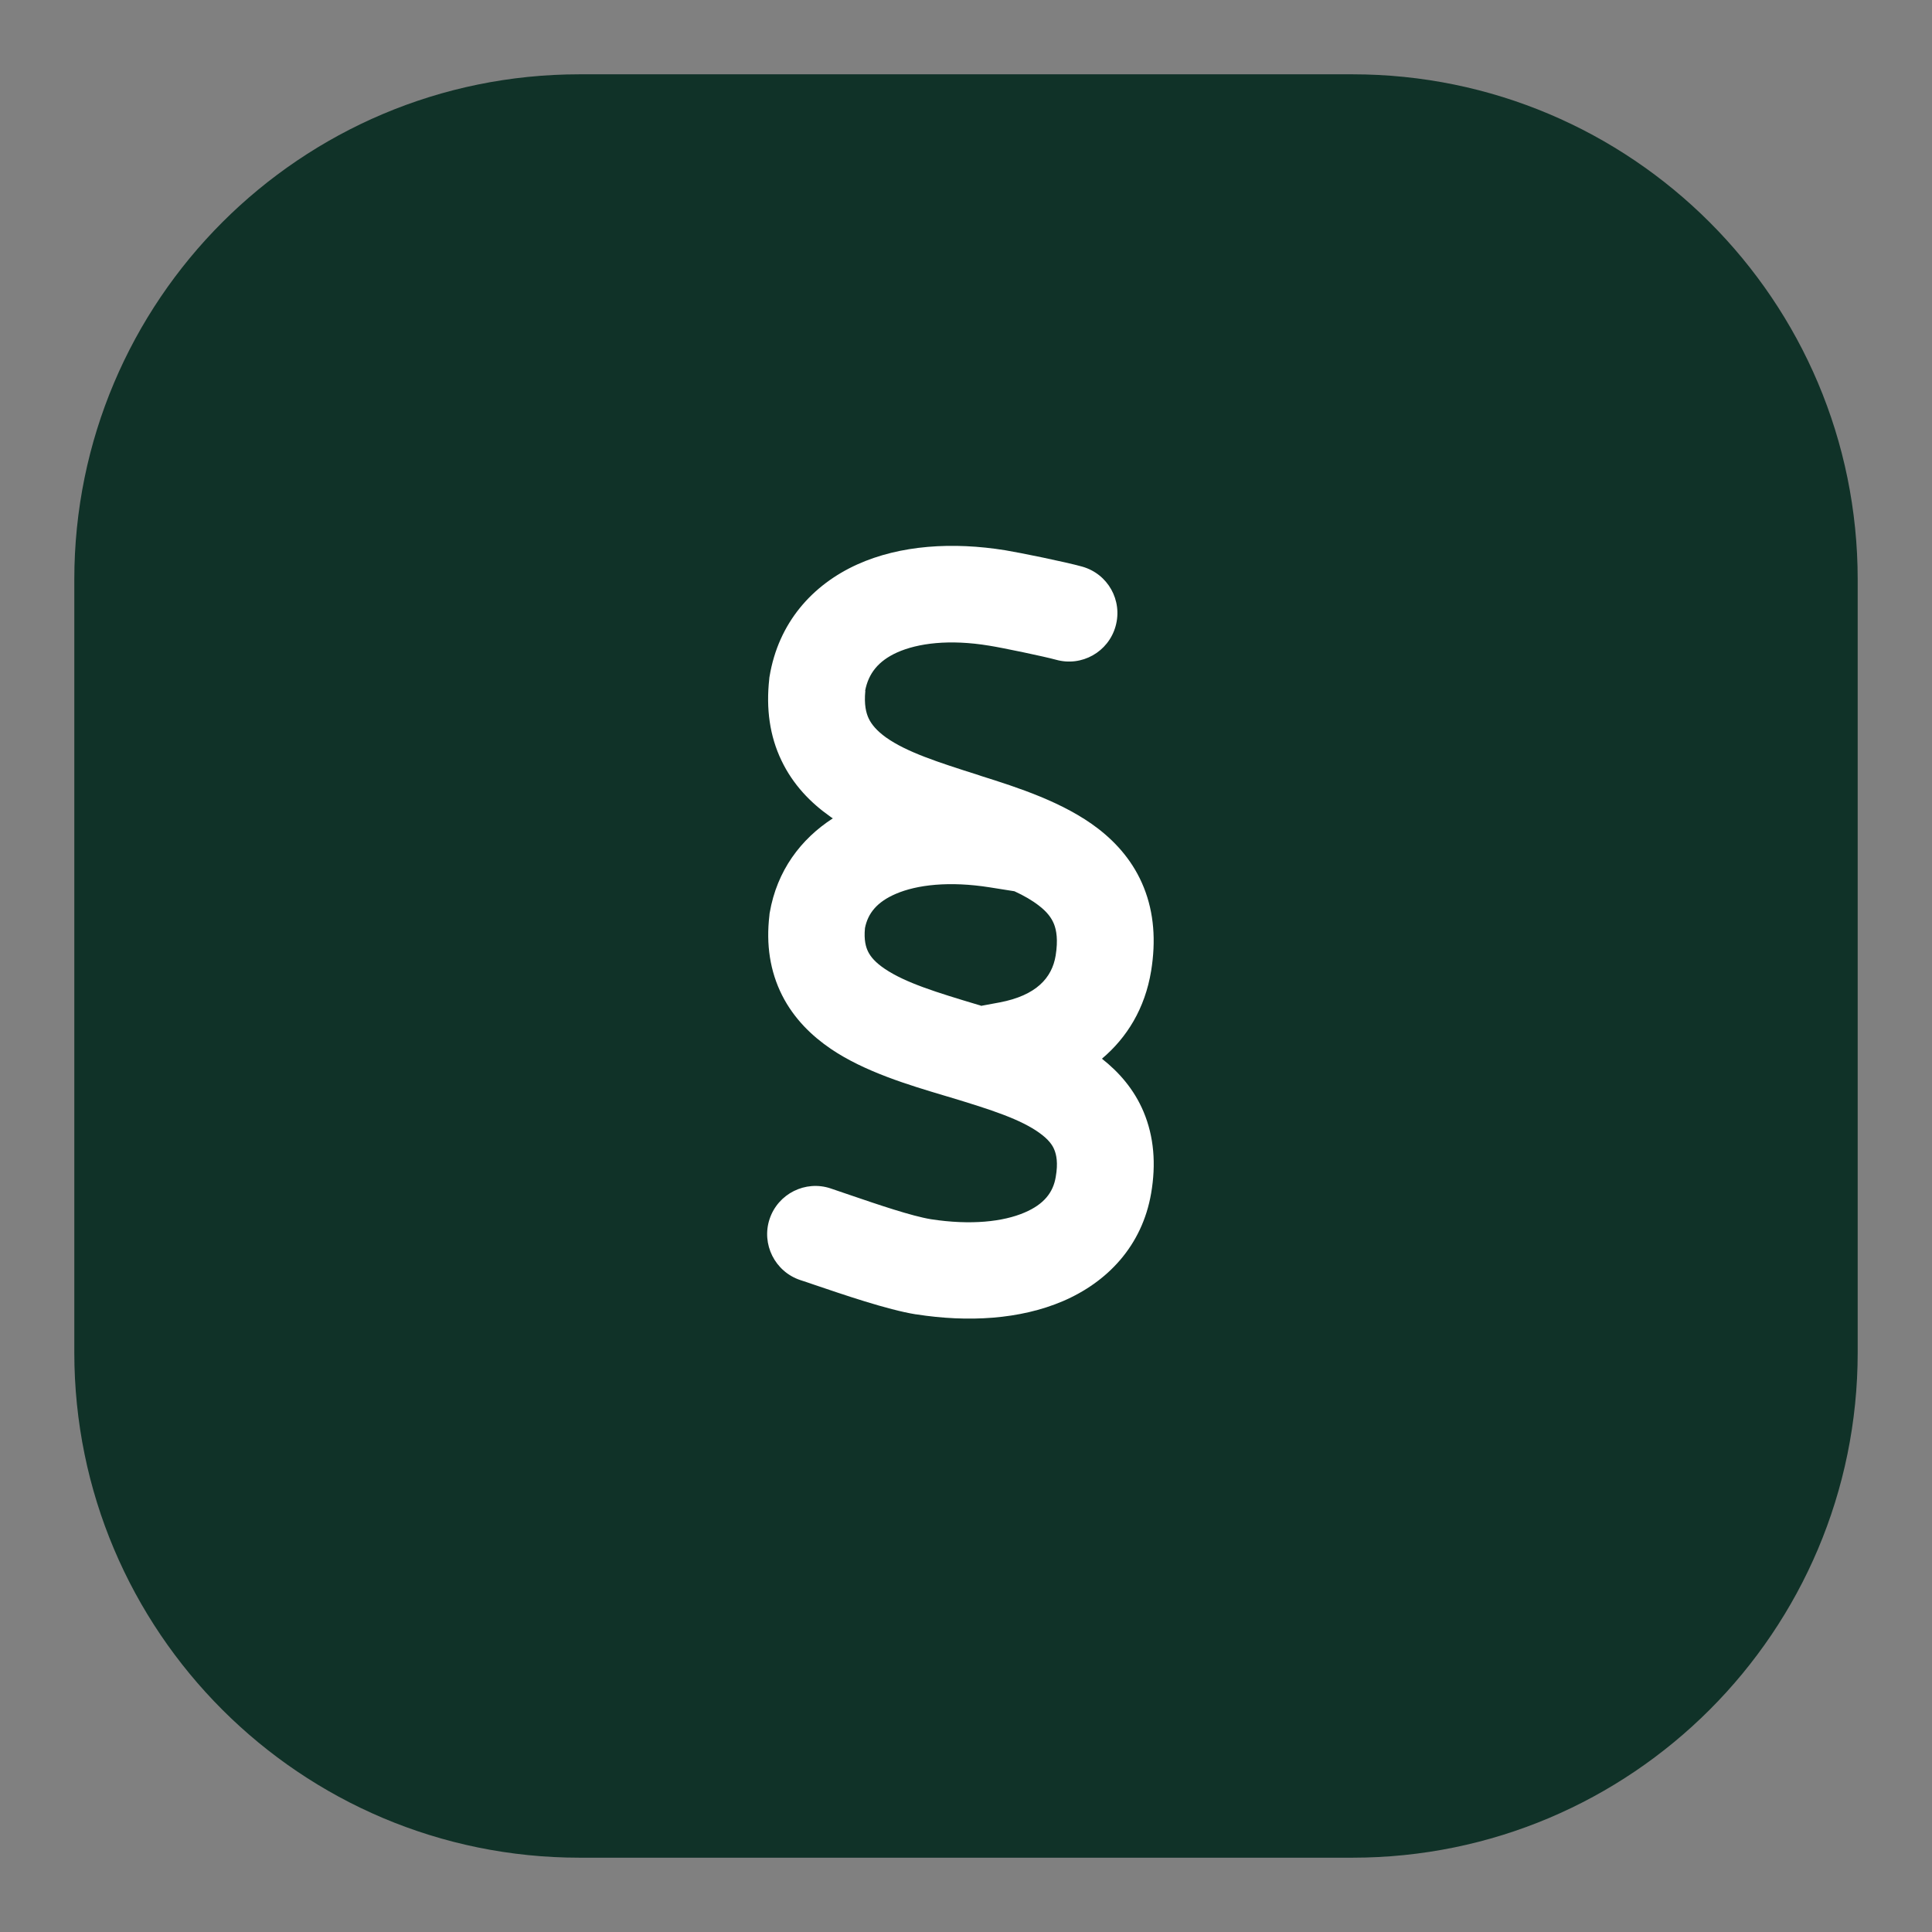 <svg xmlns="http://www.w3.org/2000/svg" xmlns:xlink="http://www.w3.org/1999/xlink" id="Warstwa_1" x="0px" y="0px" viewBox="0 0 65 65" style="enable-background:new 0 0 65 65;" xml:space="preserve"><rect x="0" y="0" width="65" height="65" fill="#808080" stroke="none"/><style type="text/css">	.st0{fill:#103228;}	.st1{fill:#1E3050;}	.st2{fill:#FFFFFF;}	.st3{fill:none;}</style><path class="st0" d="M45.5,62.5h-26c-9.389,0-17-7.611-17-17v-26c0-9.389,7.611-17,17-17h26c9.389,0,17,7.611,17,17v26 C62.5,54.889,54.889,62.5,45.5,62.5z"></path><path class="st2" d="M29.106,23.243c0.112-0.589,0.447-1.006,1.072-1.29c0.701-0.315,1.768-0.452,3.109-0.229 c0.447,0.071,1.834,0.361,2.24,0.472c0.864,0.244,1.763-0.259,2.006-1.128s-0.259-1.763-1.128-2.006 c-0.564-0.157-2.083-0.467-2.585-0.549c-1.763-0.284-3.525-0.178-4.978,0.477c-1.514,0.686-2.652,1.961-2.951,3.769 c-0.005,0.025-0.01,0.056-0.01,0.081c-0.112,1.001,0.015,1.925,0.411,2.748c0.391,0.818,0.985,1.422,1.625,1.874 c0.03,0.025,0.066,0.046,0.102,0.071c-1.077,0.696-1.879,1.758-2.123,3.175c-0.005,0.03-0.01,0.056-0.01,0.086 c-0.117,0.98,0.02,1.885,0.427,2.692c0.401,0.792,1.006,1.371,1.641,1.803c1.138,0.772,2.636,1.219,3.83,1.575l0,0l0.188,0.056 c1.382,0.417,2.382,0.742,3.017,1.209c0.279,0.203,0.417,0.386,0.483,0.554c0.066,0.163,0.132,0.437,0.046,0.919 c-0.086,0.513-0.391,0.914-1.051,1.194c-0.711,0.305-1.798,0.432-3.149,0.223c-0.65-0.107-1.783-0.493-2.748-0.823l0,0 c-0.218-0.076-0.432-0.147-0.625-0.213c-0.848-0.284-1.768,0.178-2.052,1.026c-0.284,0.848,0.178,1.773,1.031,2.057 c0.132,0.041,0.29,0.097,0.467,0.157c0.945,0.32,2.464,0.843,3.419,0.996l0,0h0.01c1.752,0.274,3.495,0.173,4.937-0.442 c1.493-0.64,2.667-1.854,2.972-3.632c0.168-0.98,0.097-1.9-0.254-2.738c-0.32-0.762-0.833-1.341-1.402-1.788 c0.838-0.706,1.448-1.686,1.656-2.956c0.163-1.006,0.097-1.945-0.244-2.799c-0.34-0.853-0.904-1.493-1.534-1.981 c-1.158-0.894-2.723-1.392-3.947-1.778l-0.071-0.025c-1.392-0.442-2.428-0.777-3.124-1.27c-0.31-0.223-0.483-0.432-0.579-0.63 c-0.091-0.188-0.163-0.472-0.117-0.94L29.106,23.243z M33.002,33.834c-0.01-0.005-0.02-0.005-0.03-0.01l-0.071-0.02 c-1.392-0.417-2.433-0.737-3.134-1.209c-0.315-0.213-0.472-0.401-0.559-0.574c-0.076-0.152-0.147-0.391-0.107-0.797 c0.097-0.493,0.401-0.879,1.041-1.153c0.711-0.305,1.798-0.432,3.154-0.218l0.833,0.132c0.32,0.147,0.594,0.305,0.823,0.483 c0.279,0.213,0.427,0.417,0.508,0.62c0.081,0.203,0.142,0.528,0.056,1.062c-0.122,0.747-0.65,1.341-1.885,1.575l-0.63,0.117V33.834z "></path></svg>